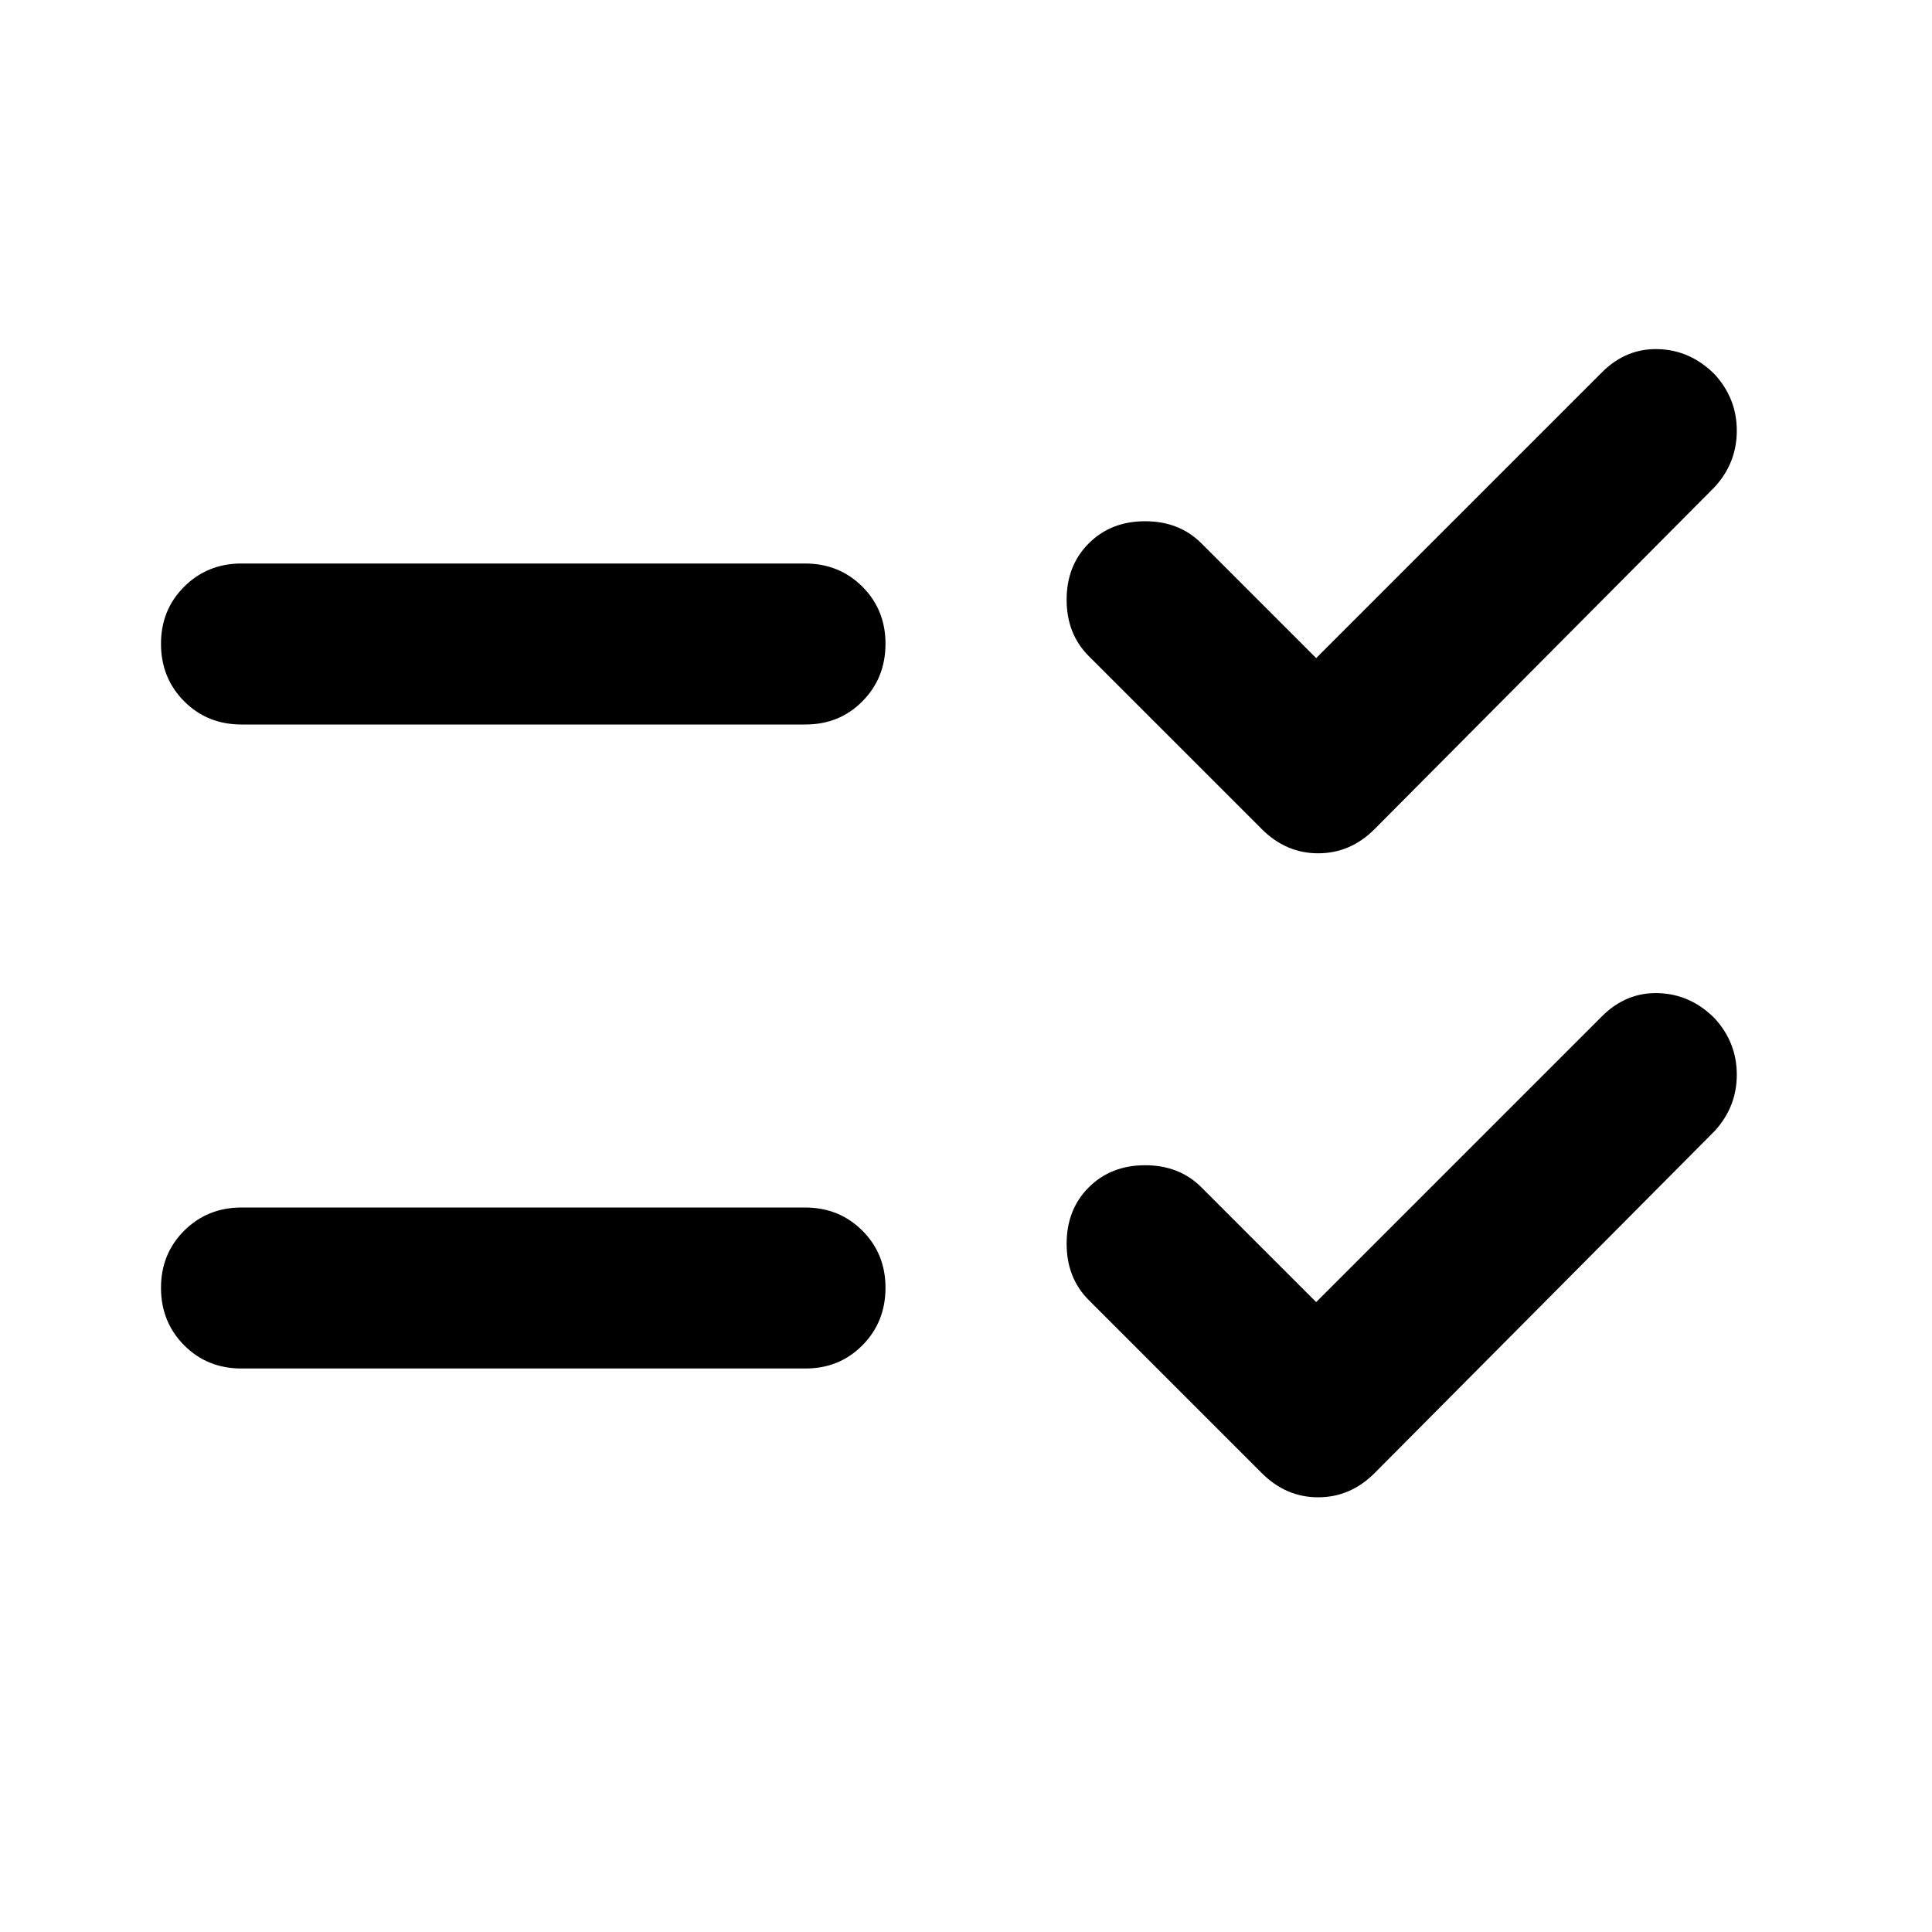 <?xml version="1.0" encoding="utf-8"?>
<!-- Generator: www.svgicons.com -->
<svg xmlns="http://www.w3.org/2000/svg" width="800" height="800" viewBox="0 0 24 24">
<path fill="currentColor" d="m16.35 16.175l3.55-3.55q.3-.3.7-.288t.7.313q.275.3.275.7t-.275.7l-4.225 4.25q-.3.3-.7.3t-.7-.3l-2.15-2.15q-.275-.275-.275-.7t.275-.7t.7-.275t.7.275zm0-8l3.55-3.55q.3-.3.7-.288t.7.313q.275.3.275.7t-.275.7l-4.225 4.25q-.3.3-.7.3t-.7-.3l-2.15-2.15q-.275-.275-.275-.7t.275-.7t.7-.275t.7.275zM3 17q-.425 0-.712-.288T2 16t.288-.712T3 15h7q.425 0 .713.288T11 16t-.288.713T10 17zm0-8q-.425 0-.712-.288T2 8t.288-.712T3 7h7q.425 0 .713.288T11 8t-.288.713T10 9z"/>
</svg>